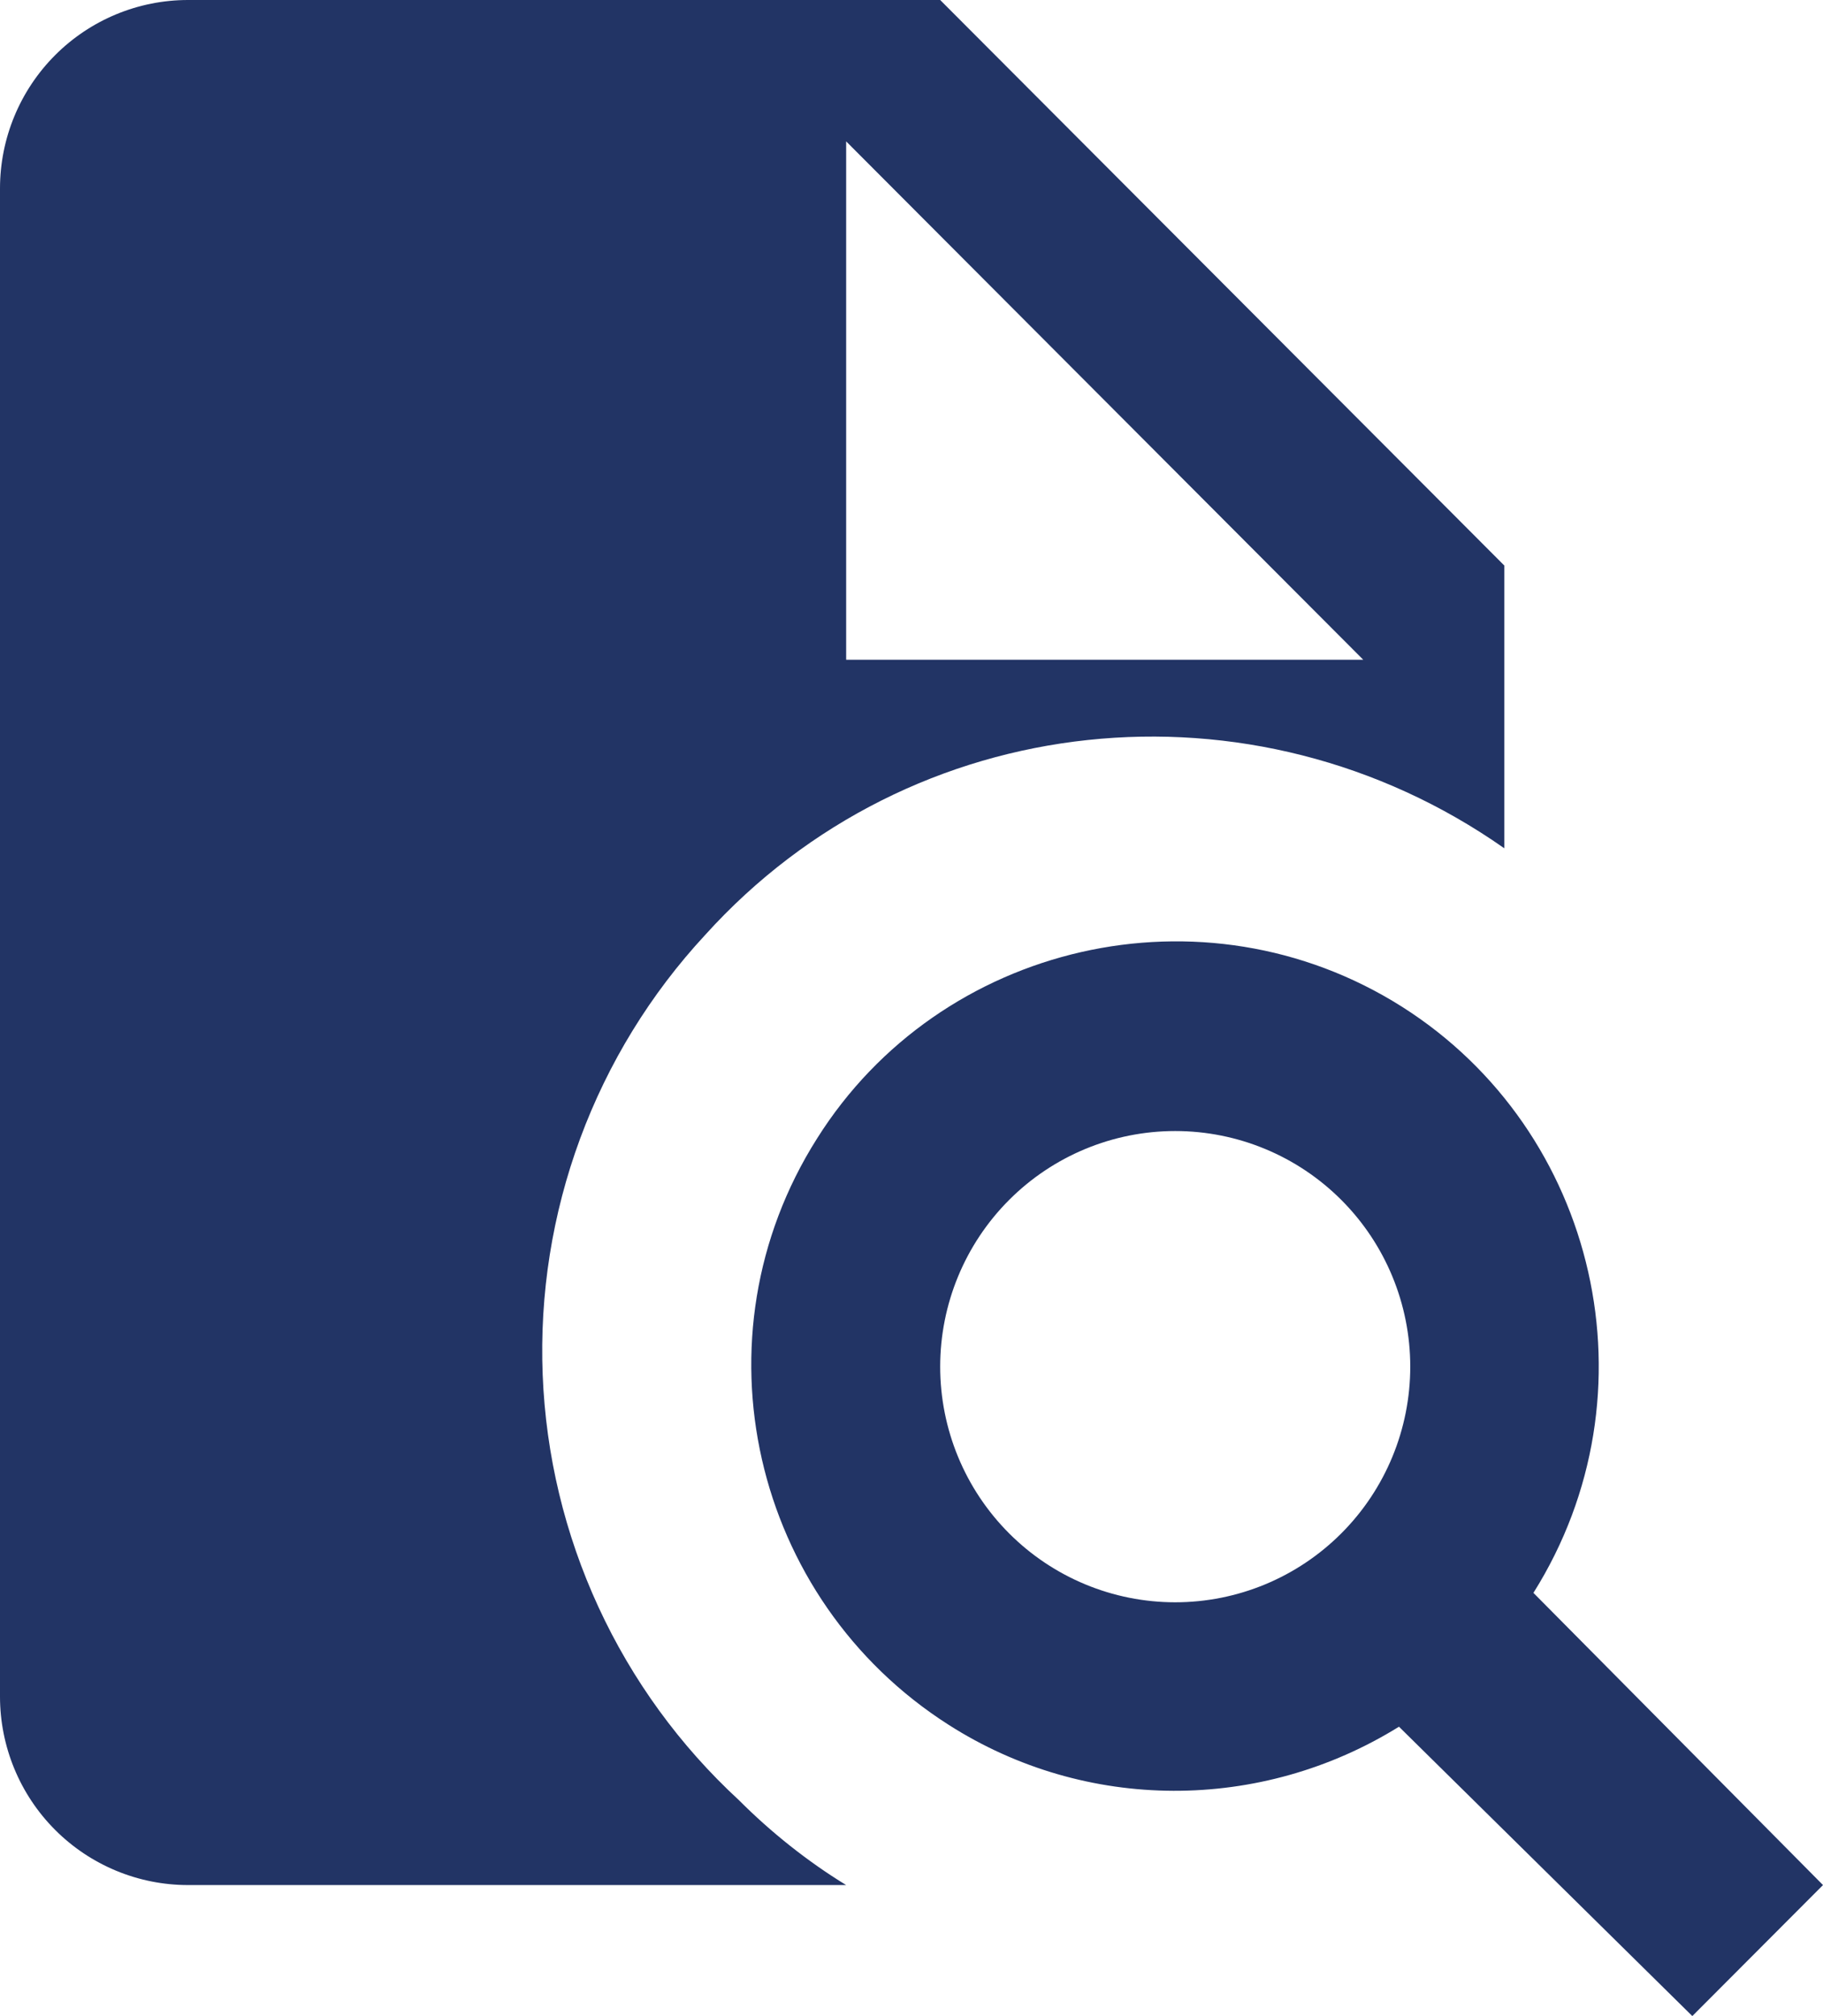<?xml version="1.0" encoding="UTF-8"?> <svg xmlns="http://www.w3.org/2000/svg" width="142" height="157" viewBox="0 0 142 157" fill="none"><path d="M73.234 0H14.647C10.762 0 7.037 1.547 4.29 4.3C1.543 7.053 0 10.786 0 14.68V132.118C0 136.011 1.543 139.745 4.29 142.498C7.037 145.251 10.762 146.798 14.647 146.798H65.91C62.908 144.963 60.052 142.687 57.562 140.192C52.96 135.949 49.241 130.838 46.617 125.15C43.992 119.463 42.516 113.312 42.271 107.051C42.026 100.79 43.017 94.541 45.189 88.666C47.361 82.79 50.669 77.402 54.925 72.812C70.963 55.049 97.62 52.333 117.174 66.059V44.039L73.234 0ZM65.91 51.379V11.01L106.189 51.379H65.91ZM119.444 124.044C129.184 108.557 124.497 88.079 109.191 78.39C93.739 68.628 73.234 73.399 63.64 88.666C53.827 104.153 58.587 124.558 73.893 134.32C84.585 141.146 98.206 141.146 108.972 134.467L131.821 157L142 146.798L119.444 124.044ZM91.542 124.778C86.686 124.778 82.029 122.845 78.596 119.403C75.162 115.962 73.234 111.295 73.234 106.428C73.234 101.562 75.162 96.894 78.596 93.453C82.029 90.012 86.686 88.079 91.542 88.079C96.398 88.079 101.055 90.012 104.488 93.453C107.922 96.894 109.85 101.562 109.85 106.428C109.85 111.295 107.922 115.962 104.488 119.403C101.055 122.845 96.398 124.778 91.542 124.778Z" fill="#223465"></path></svg> 